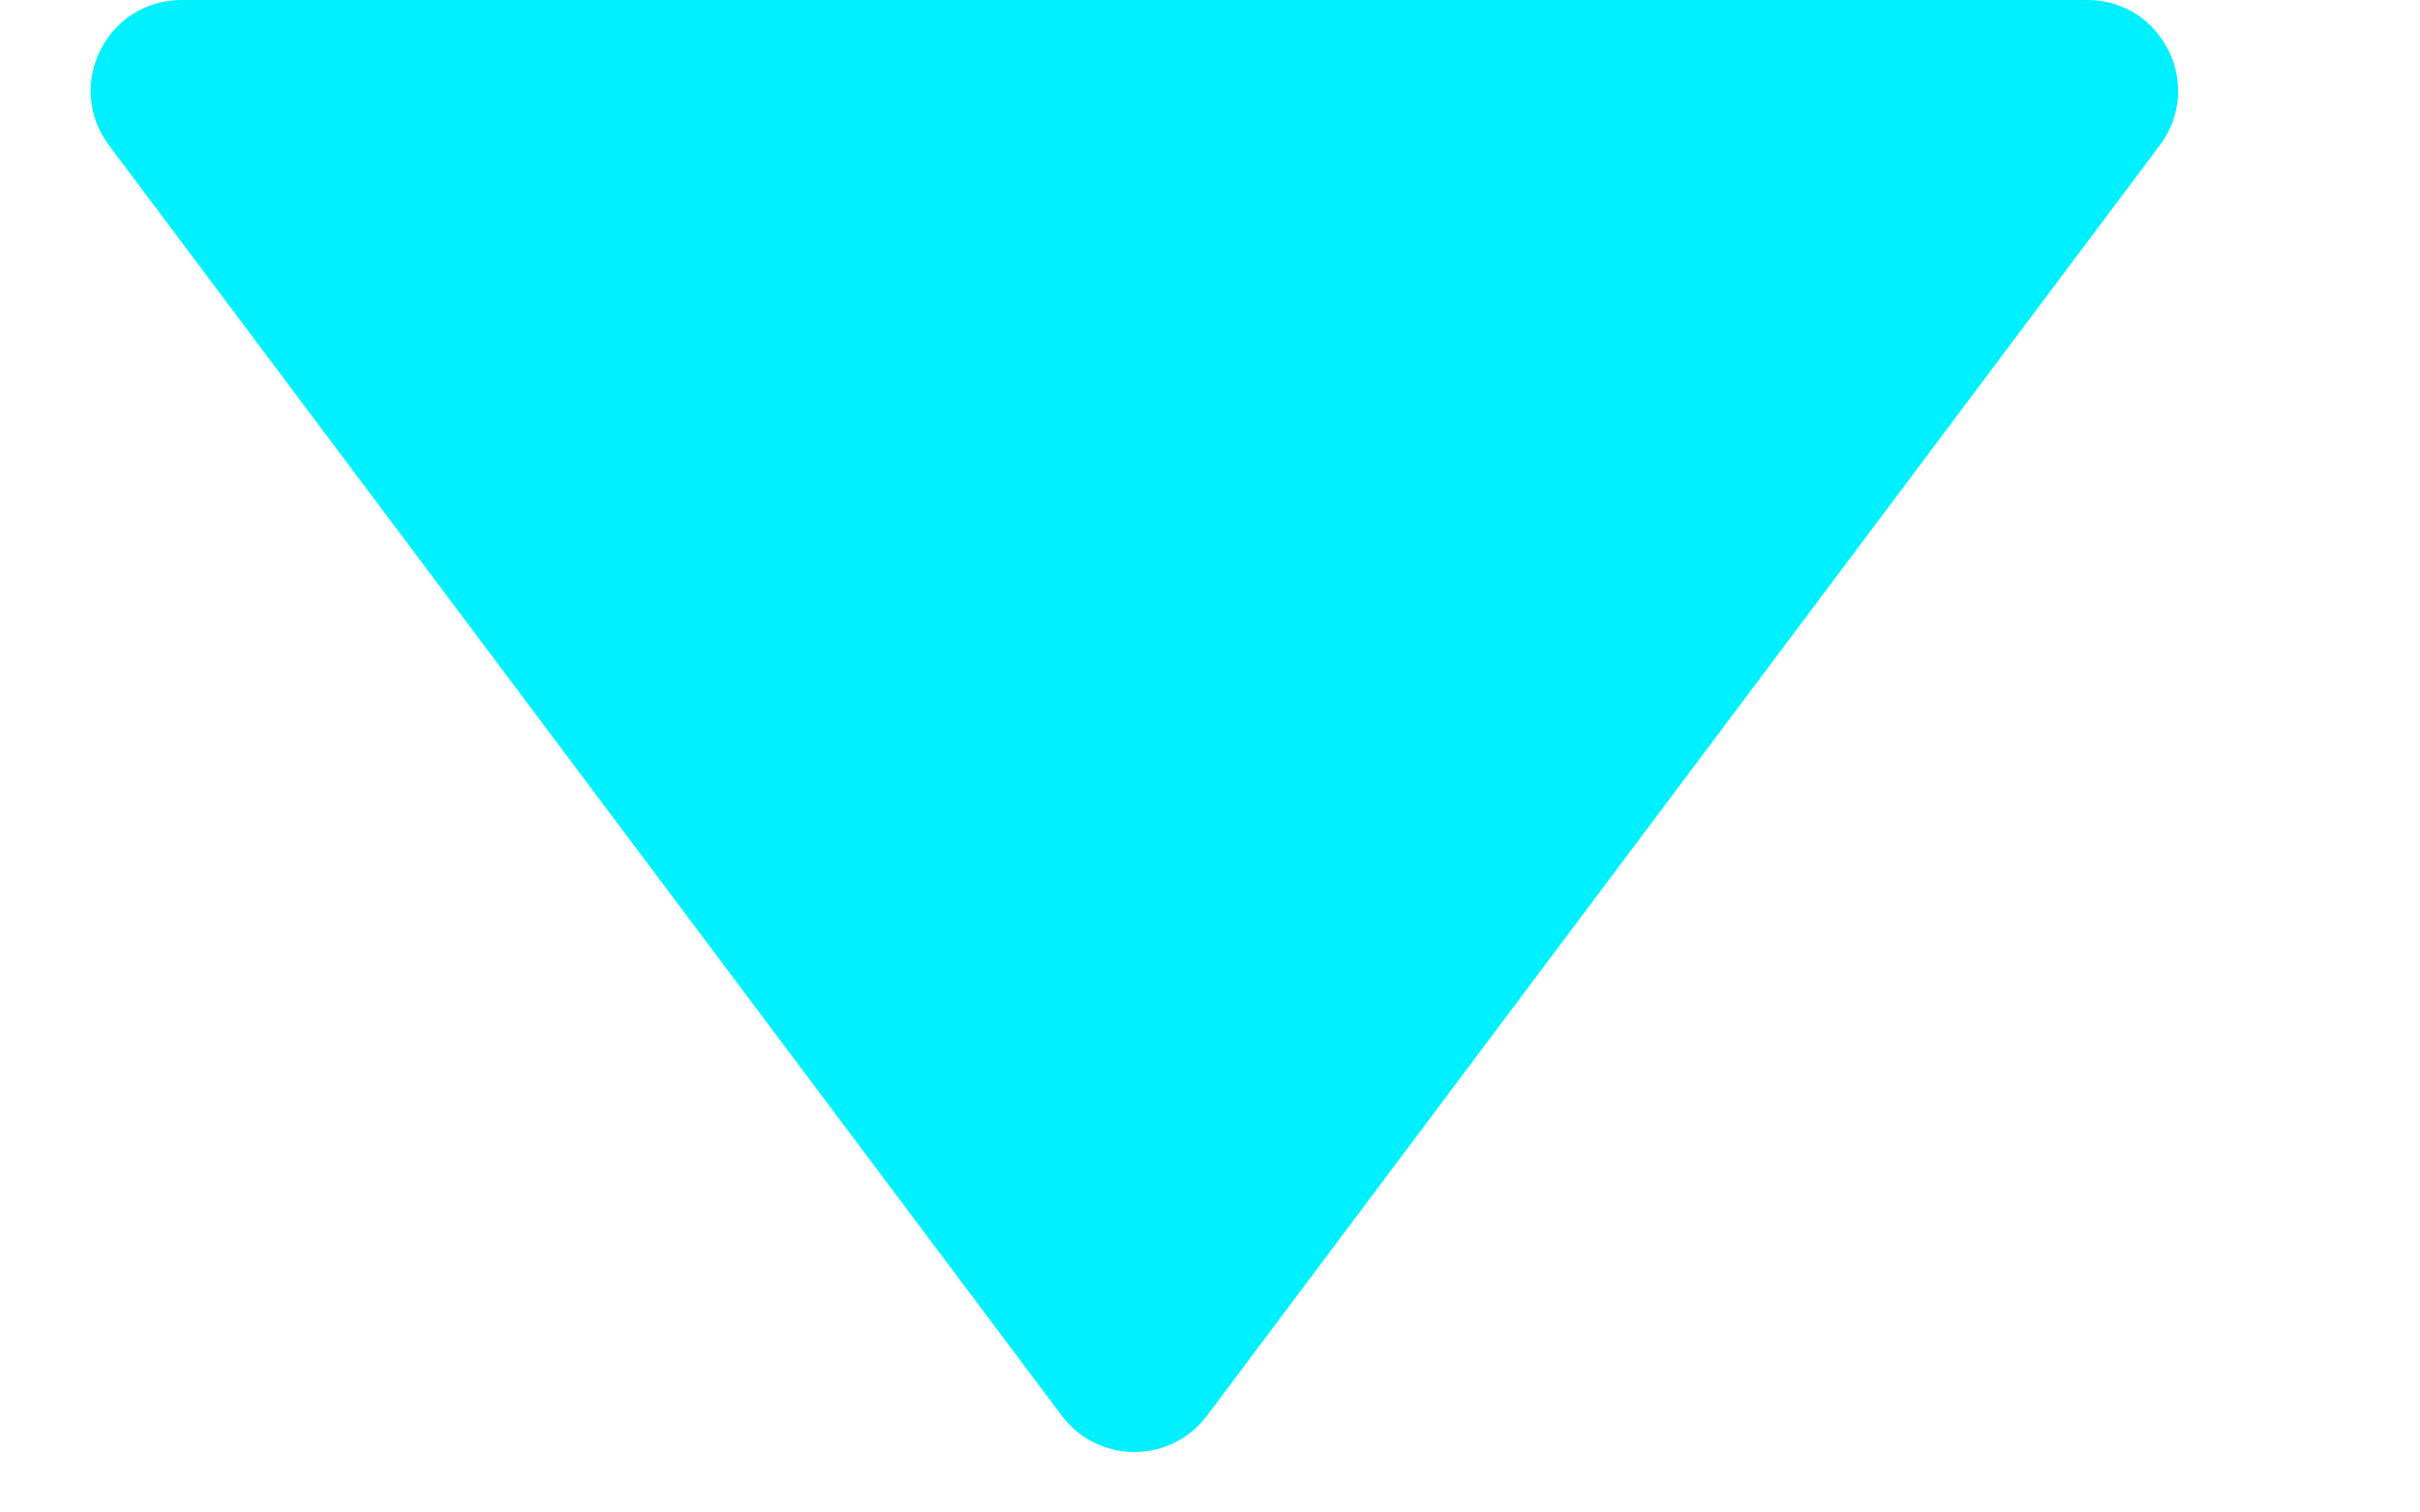 <svg width="8" height="5" viewBox="0 0 8 5" fill="none" xmlns="http://www.w3.org/2000/svg">
<path d="M6.9 0H0.6C0.353 0 0.212 0.282 0.36 0.48L3.51 4.68C3.63 4.84 3.87 4.84 3.99 4.68L7.14 0.48C7.288 0.282 7.147 0 6.9 0Z" fill="#00F0FF"/>
</svg>
